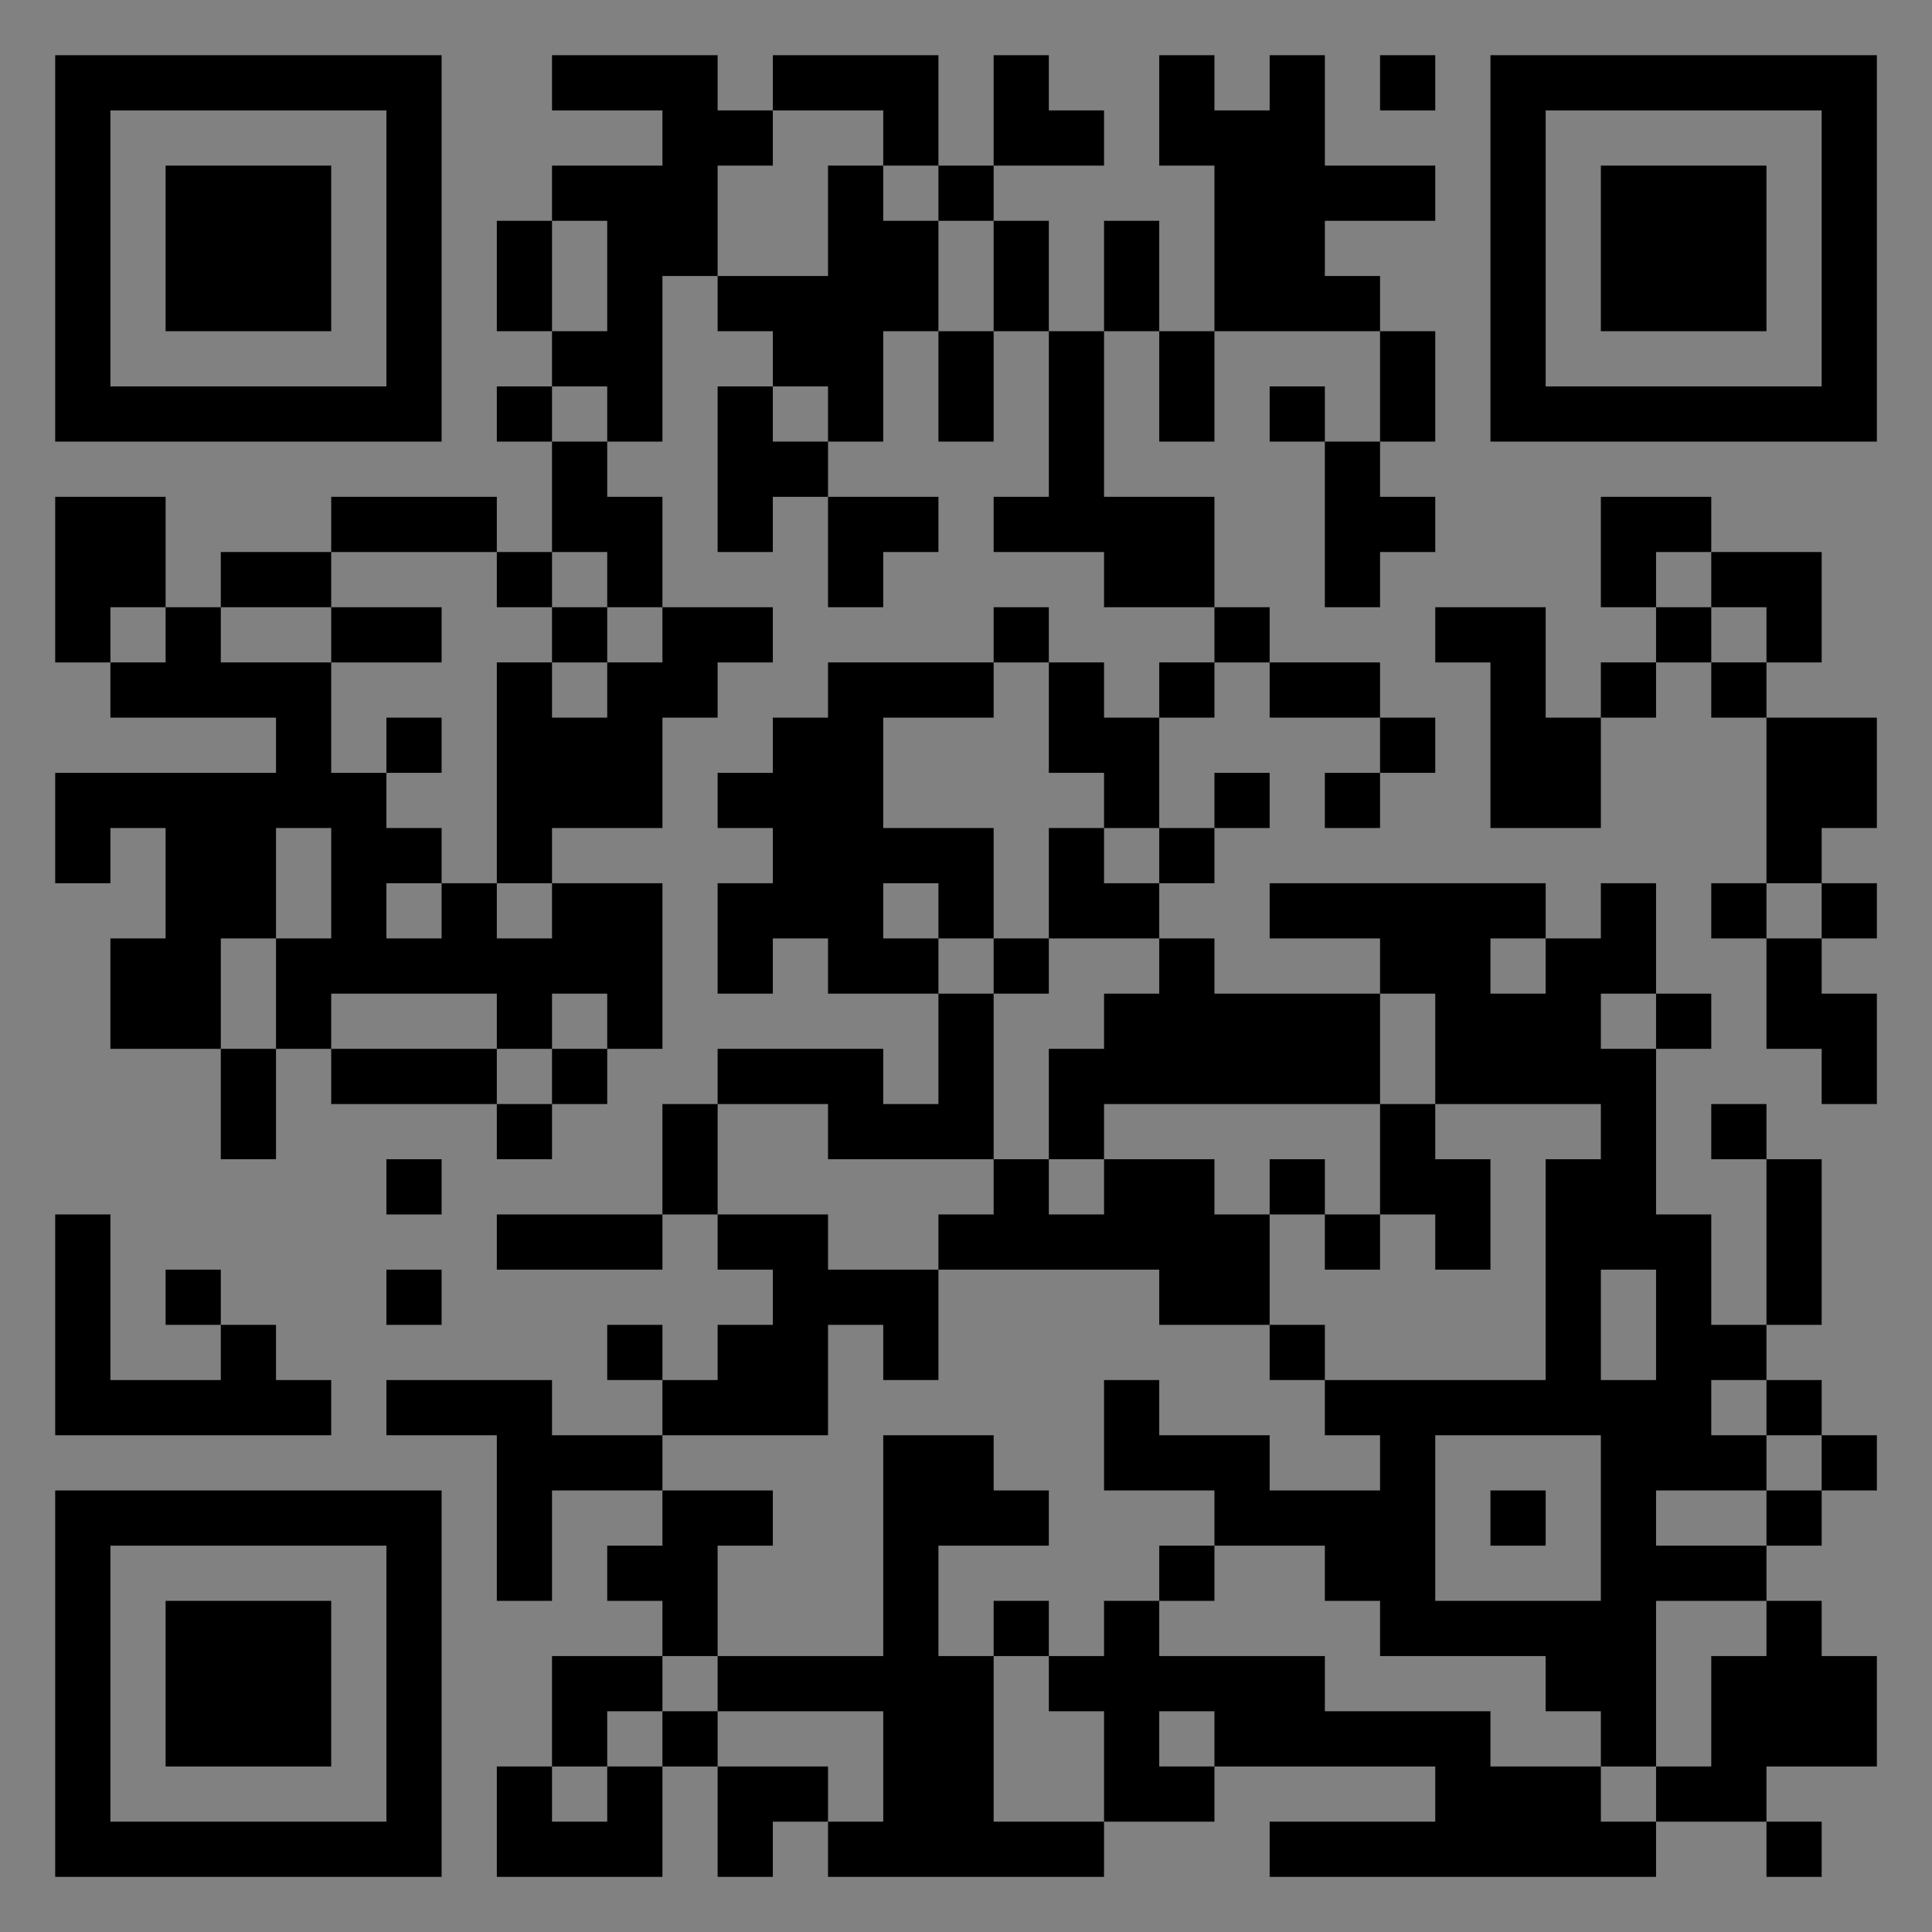 <?xml version="1.0" encoding="UTF-8"?>
<svg xmlns="http://www.w3.org/2000/svg" version="1.1" width="400" height="400" viewBox="0 0 400 400"><rect x="0" y="0" width="400" height="400" fill="#808080" stroke="none"/><rect x="0" y="0" width="400" height="400" fill="#ffffff" fill-opacity="0.01"/><g transform="scale(11.429)"><g transform="translate(1.000,1.000)"><path fill-rule="evenodd" d="M9 0L9 1L11 1L11 2L9 2L9 3L8 3L8 5L9 5L9 6L8 6L8 7L9 7L9 9L8 9L8 8L5 8L5 9L3 9L3 10L2 10L2 8L0 8L0 11L1 11L1 12L4 12L4 13L0 13L0 15L1 15L1 14L2 14L2 16L1 16L1 18L3 18L3 20L4 20L4 18L5 18L5 19L8 19L8 20L9 20L9 19L10 19L10 18L11 18L11 15L9 15L9 14L11 14L11 12L12 12L12 11L13 11L13 10L11 10L11 8L10 8L10 7L11 7L11 4L12 4L12 5L13 5L13 6L12 6L12 9L13 9L13 8L14 8L14 10L15 10L15 9L16 9L16 8L14 8L14 7L15 7L15 5L16 5L16 7L17 7L17 5L18 5L18 8L17 8L17 9L19 9L19 10L21 10L21 11L20 11L20 12L19 12L19 11L18 11L18 10L17 10L17 11L14 11L14 12L13 12L13 13L12 13L12 14L13 14L13 15L12 15L12 17L13 17L13 16L14 16L14 17L16 17L16 19L15 19L15 18L12 18L12 19L11 19L11 21L8 21L8 22L11 22L11 21L12 21L12 22L13 22L13 23L12 23L12 24L11 24L11 23L10 23L10 24L11 24L11 25L9 25L9 24L6 24L6 25L8 25L8 28L9 28L9 26L11 26L11 27L10 27L10 28L11 28L11 29L9 29L9 31L8 31L8 33L11 33L11 31L12 31L12 33L13 33L13 32L14 32L14 33L19 33L19 32L21 32L21 31L25 31L25 32L22 32L22 33L29 33L29 32L31 32L31 33L32 33L32 32L31 32L31 31L33 31L33 29L32 29L32 28L31 28L31 27L32 27L32 26L33 26L33 25L32 25L32 24L31 24L31 23L32 23L32 20L31 20L31 19L30 19L30 20L31 20L31 23L30 23L30 21L29 21L29 18L30 18L30 17L29 17L29 15L28 15L28 16L27 16L27 15L22 15L22 16L24 16L24 17L21 17L21 16L20 16L20 15L21 15L21 14L22 14L22 13L21 13L21 14L20 14L20 12L21 12L21 11L22 11L22 12L24 12L24 13L23 13L23 14L24 14L24 13L25 13L25 12L24 12L24 11L22 11L22 10L21 10L21 8L19 8L19 5L20 5L20 7L21 7L21 5L24 5L24 7L23 7L23 6L22 6L22 7L23 7L23 10L24 10L24 9L25 9L25 8L24 8L24 7L25 7L25 5L24 5L24 4L23 4L23 3L25 3L25 2L23 2L23 0L22 0L22 1L21 1L21 0L20 0L20 2L21 2L21 5L20 5L20 3L19 3L19 5L18 5L18 3L17 3L17 2L19 2L19 1L18 1L18 0L17 0L17 2L16 2L16 0L13 0L13 1L12 1L12 0ZM24 0L24 1L25 1L25 0ZM13 1L13 2L12 2L12 4L14 4L14 2L15 2L15 3L16 3L16 5L17 5L17 3L16 3L16 2L15 2L15 1ZM9 3L9 5L10 5L10 3ZM9 6L9 7L10 7L10 6ZM13 6L13 7L14 7L14 6ZM28 8L28 10L29 10L29 11L28 11L28 12L27 12L27 10L25 10L25 11L26 11L26 14L28 14L28 12L29 12L29 11L30 11L30 12L31 12L31 15L30 15L30 16L31 16L31 18L32 18L32 19L33 19L33 17L32 17L32 16L33 16L33 15L32 15L32 14L33 14L33 12L31 12L31 11L32 11L32 9L30 9L30 8ZM5 9L5 10L3 10L3 11L5 11L5 13L6 13L6 14L7 14L7 15L6 15L6 16L7 16L7 15L8 15L8 16L9 16L9 15L8 15L8 11L9 11L9 12L10 12L10 11L11 11L11 10L10 10L10 9L9 9L9 10L8 10L8 9ZM29 9L29 10L30 10L30 11L31 11L31 10L30 10L30 9ZM1 10L1 11L2 11L2 10ZM5 10L5 11L7 11L7 10ZM9 10L9 11L10 11L10 10ZM17 11L17 12L15 12L15 14L17 14L17 16L16 16L16 15L15 15L15 16L16 16L16 17L17 17L17 20L14 20L14 19L12 19L12 21L14 21L14 22L16 22L16 24L15 24L15 23L14 23L14 25L11 25L11 26L13 26L13 27L12 27L12 29L11 29L11 30L10 30L10 31L9 31L9 32L10 32L10 31L11 31L11 30L12 30L12 31L14 31L14 32L15 32L15 30L12 30L12 29L15 29L15 25L17 25L17 26L18 26L18 27L16 27L16 29L17 29L17 32L19 32L19 30L18 30L18 29L19 29L19 28L20 28L20 29L23 29L23 30L26 30L26 31L28 31L28 32L29 32L29 31L30 31L30 29L31 29L31 28L29 28L29 31L28 31L28 30L27 30L27 29L24 29L24 28L23 28L23 27L21 27L21 26L19 26L19 24L20 24L20 25L22 25L22 26L24 26L24 25L23 25L23 24L27 24L27 20L28 20L28 19L25 19L25 17L24 17L24 19L19 19L19 20L18 20L18 18L19 18L19 17L20 17L20 16L18 16L18 14L19 14L19 15L20 15L20 14L19 14L19 13L18 13L18 11ZM6 12L6 13L7 13L7 12ZM4 14L4 16L3 16L3 18L4 18L4 16L5 16L5 14ZM31 15L31 16L32 16L32 15ZM17 16L17 17L18 17L18 16ZM26 16L26 17L27 17L27 16ZM5 17L5 18L8 18L8 19L9 19L9 18L10 18L10 17L9 17L9 18L8 18L8 17ZM28 17L28 18L29 18L29 17ZM24 19L24 21L23 21L23 20L22 20L22 21L21 21L21 20L19 20L19 21L18 21L18 20L17 20L17 21L16 21L16 22L20 22L20 23L22 23L22 24L23 24L23 23L22 23L22 21L23 21L23 22L24 22L24 21L25 21L25 22L26 22L26 20L25 20L25 19ZM6 20L6 21L7 21L7 20ZM0 21L0 25L5 25L5 24L4 24L4 23L3 23L3 22L2 22L2 23L3 23L3 24L1 24L1 21ZM6 22L6 23L7 23L7 22ZM28 22L28 24L29 24L29 22ZM30 24L30 25L31 25L31 26L29 26L29 27L31 27L31 26L32 26L32 25L31 25L31 24ZM25 25L25 28L28 28L28 25ZM26 26L26 27L27 27L27 26ZM20 27L20 28L21 28L21 27ZM17 28L17 29L18 29L18 28ZM20 30L20 31L21 31L21 30ZM0 0L0 7L7 7L7 0ZM1 1L1 6L6 6L6 1ZM2 2L2 5L5 5L5 2ZM33 0L26 0L26 7L33 7ZM32 1L27 1L27 6L32 6ZM31 2L28 2L28 5L31 5ZM0 33L7 33L7 26L0 26ZM1 32L6 32L6 27L1 27ZM2 31L5 31L5 28L2 28Z" fill="#000000"/></g></g></svg>
